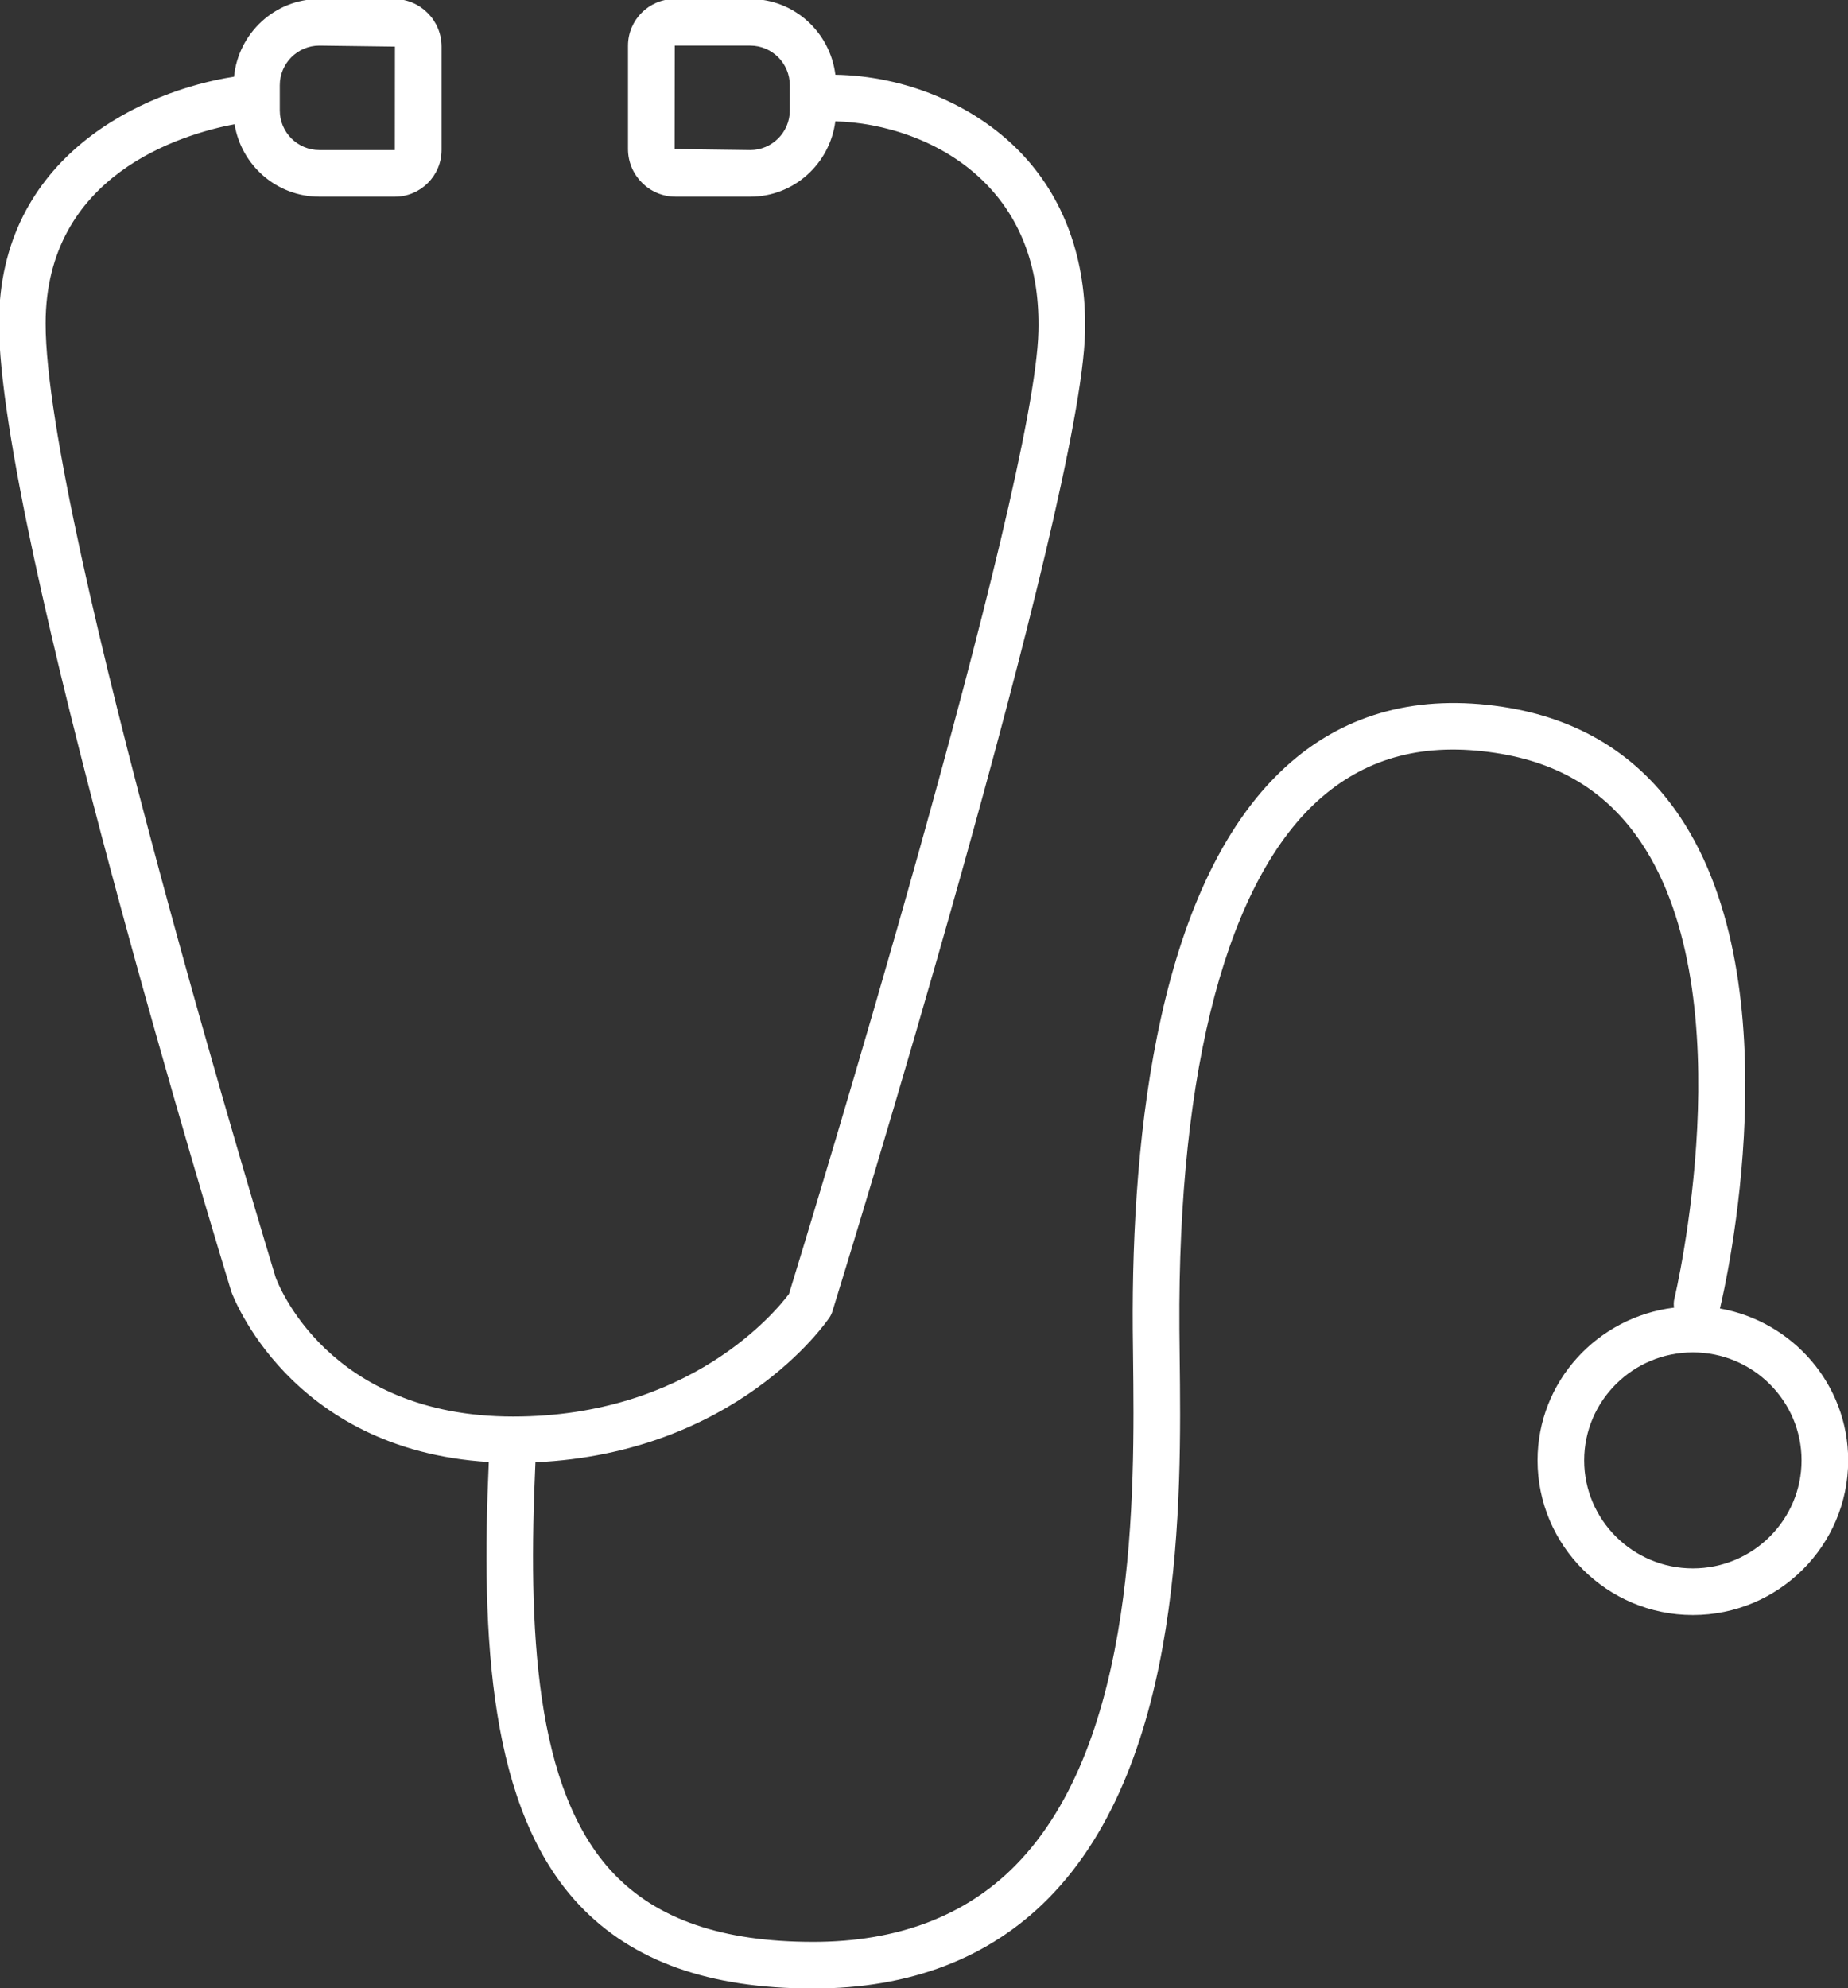 <?xml version="1.0" encoding="UTF-8" standalone="no"?> <svg xmlns:inkscape="http://www.inkscape.org/namespaces/inkscape" xmlns:sodipodi="http://sodipodi.sourceforge.net/DTD/sodipodi-0.dtd" xmlns="http://www.w3.org/2000/svg" xmlns:svg="http://www.w3.org/2000/svg" width="20.988mm" height="22.578mm" viewBox="0 0 20.988 22.578" version="1.1" id="svg9407" inkscape:version="1.2.1 (9c6d41e410, 2022-07-14)" sodipodi:docname="diagnostikicon.svg"><rect x="0" y="0" width="20.988" height="22.578" fill="#333333" stroke="none"/><defs id="defs9404"></defs><g inkscape:label="Layer 1" inkscape:groupmode="layer" id="layer1" transform="translate(-99.134,-87.95)"><g id="g196" transform="matrix(0.353,0,0,-0.353,118.36,105.76)" style="fill:#ffffff;fill-opacity:1"><path d="m 0,0 c -1.928,0 -3.496,1.559 -3.496,3.475 0,1.916 1.568,3.474 3.496,3.474 1.929,0 3.497,-1.558 3.497,-3.474 C 3.497,1.559 1.929,0 0,0 m -45.463,47.711 c 0,0.703 0.571,1.275 1.274,1.275 l 2.431,-0.032 -0.003,-3.328 h -2.428 c -0.703,0 -1.274,0.572 -1.274,1.275 z m 16.409,-0.81 c 0,-0.703 -0.571,-1.275 -1.274,-1.275 l -2.432,0.033 0.004,3.327 h 2.428 c 0.703,0 1.274,-0.572 1.274,-1.275 z M 0.872,8.361 c 0.169,0.702 2.383,10.352 -1.29,15.825 -1.322,1.97 -3.242,3.158 -5.707,3.53 -2.682,0.404 -4.975,-0.194 -6.809,-1.783 -4.279,-3.707 -5.128,-11.964 -5.086,-18.239 l 0.01,-0.901 c 0.051,-4.322 0.148,-12.367 -3.793,-16.354 -1.608,-1.628 -3.795,-2.453 -6.498,-2.453 h -0.003 c -2.914,0 -5.014,0.721 -6.422,2.202 -2.556,2.693 -2.753,7.895 -2.512,13.226 6.445,0.298 9.339,4.476 9.462,4.66 0.04,0.061 0.072,0.127 0.093,0.196 0.327,1.055 7.995,25.908 8.128,31.493 0.056,2.336 -0.674,4.349 -2.111,5.821 -1.478,1.514 -3.683,2.426 -5.922,2.465 -0.169,1.369 -1.325,2.437 -2.74,2.437 h -2.428 c -0.829,0 -1.504,-0.674 -1.504,-1.504 v -3.323 c 0,-0.845 0.688,-1.533 1.532,-1.533 h 2.4 c 1.41,0 2.564,1.061 2.739,2.424 1.452,-0.034 3.443,-0.572 4.85,-2.014 1.165,-1.193 1.731,-2.786 1.684,-4.737 -0.124,-5.192 -7.445,-29.083 -8.025,-30.969 -0.424,-0.566 -3.198,-3.945 -8.875,-3.945 -5.988,0 -7.587,4.329 -7.644,4.486 -0.073,0.242 -7.398,24.26 -7.398,30.674 0,4.789 4.37,6.087 6.079,6.413 0.214,-1.319 1.351,-2.332 2.729,-2.332 h 2.428 c 0.829,0 1.503,0.675 1.503,1.504 v 3.324 c 0,0.845 -0.686,1.532 -1.531,1.532 h -2.4 c -1.436,0 -2.606,-1.101 -2.747,-2.501 -2.895,-0.445 -7.561,-2.536 -7.561,-7.94 0,-6.637 7.159,-30.117 7.473,-31.137 0.017,-0.054 1.845,-5.095 8.285,-5.485 -0.251,-5.644 0,-11.186 2.926,-14.267 1.705,-1.796 4.162,-2.67 7.509,-2.67 h 0.003 c 3.119,0 5.664,0.975 7.566,2.899 4.38,4.432 4.279,12.885 4.224,17.426 l -0.009,0.893 c -0.056,8.423 1.566,14.495 4.569,17.095 1.51,1.306 3.34,1.777 5.601,1.434 2.06,-0.311 3.592,-1.254 4.685,-2.881 C 1.699,18.342 -0.572,8.765 -0.596,8.669 -0.619,8.574 -0.619,8.479 -0.606,8.388 -3.073,8.086 -4.996,6.011 -4.996,3.475 -4.996,0.731 -2.755,-1.5 0,-1.5 c 2.756,0 4.997,2.231 4.997,4.975 0,2.445 -1.785,4.473 -4.125,4.886" style="fill:#ffffff;fill-opacity:1;fill-rule:nonzero;stroke:none" id="path198"></path></g></g></svg> 